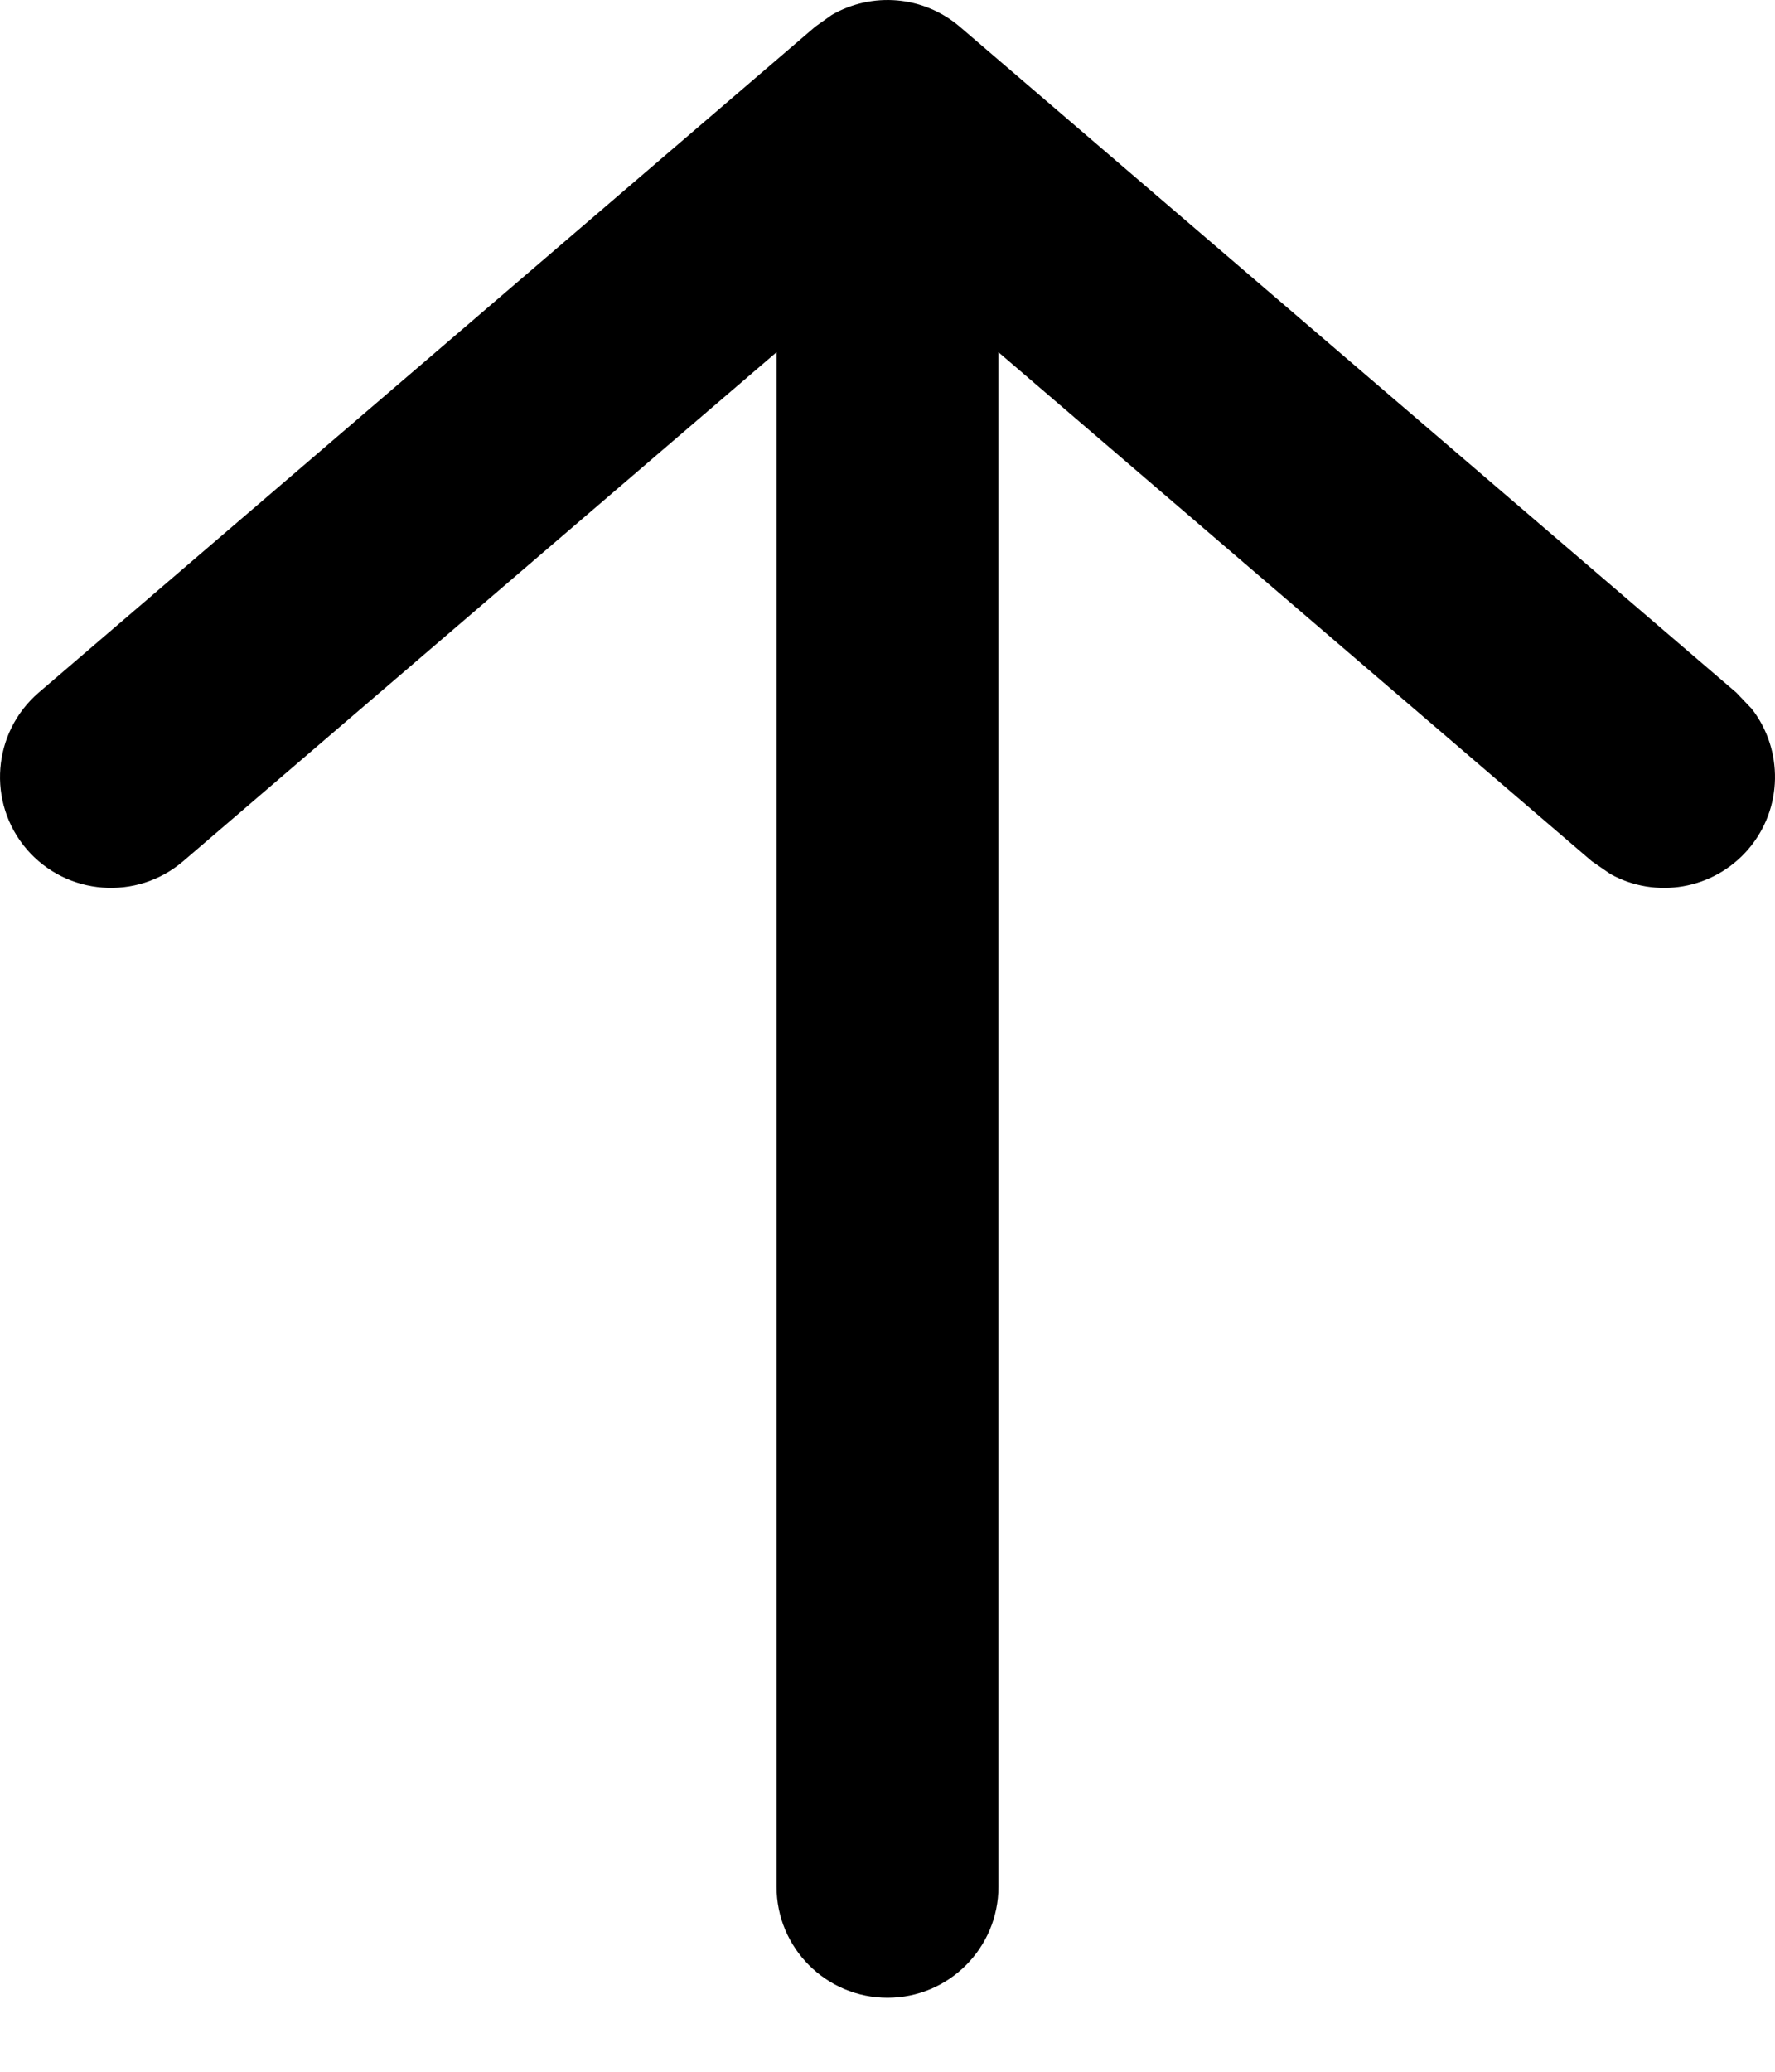 <?xml version="1.0" encoding="utf-8"?>
<svg xmlns="http://www.w3.org/2000/svg" fill="none" height="100%" overflow="visible" preserveAspectRatio="none" style="display: block;" viewBox="0 0 12 14" width="100%">
<path d="M5.25 12.75V2.38L1.238 5.82C0.923 6.089 0.45 6.052 0.18 5.738C-0.089 5.423 -0.052 4.95 0.262 4.68L5.512 0.18L5.623 0.101C5.895 -0.056 6.242 -0.03 6.488 0.18L11.738 4.68L11.843 4.79C12.057 5.066 12.055 5.463 11.82 5.738C11.584 6.013 11.192 6.076 10.887 5.906L10.762 5.82L6.75 2.38V12.75C6.75 13.164 6.414 13.5 6 13.5C5.586 13.5 5.25 13.164 5.25 12.75Z" fill="black" id="Vector (Stroke)"/>
</svg>
